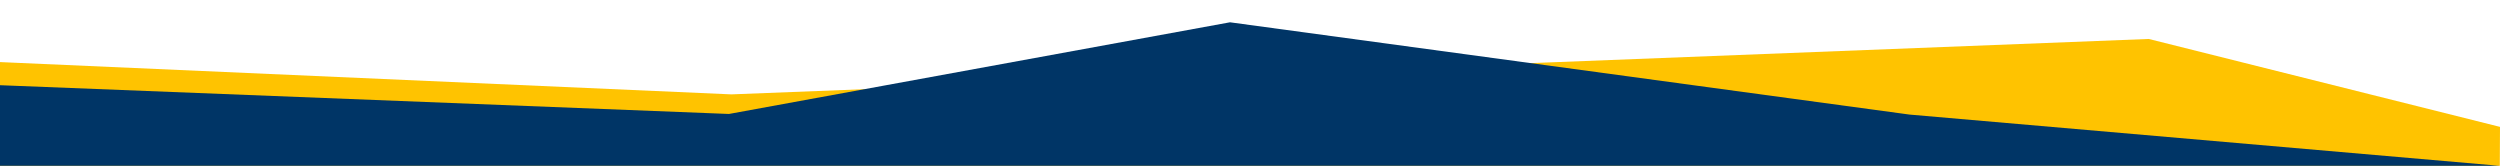 <?xml version="1.0" encoding="utf-8"?>
<!-- Generator: Adobe Illustrator 24.2.1, SVG Export Plug-In . SVG Version: 6.00 Build 0)  -->
<svg version="1.1" id="visual" xmlns="http://www.w3.org/2000/svg" xmlns:xlink="http://www.w3.org/1999/xlink" x="0px" y="0px"
	 viewBox="0 0 1200 79.6" style="enable-background:new 0 0 1200 79.6;" xml:space="preserve">
<style type="text/css">
	.st0{fill:#FFC300;}
	.st1{fill:#003566;}
</style>
<g>
	<g id="Layer_2_2_">
		<g id="Layer_1-2_1_">
			<polygon class="st0" points="0,29.8 351.1,45.3 1031.4,18.7 1200,60.9 1199.9,79.6 0,79.6 			"/>
			<polygon class="st1" points="916.6,55 590.4,10.7 349.9,54.7 0,40.9 0,79.6 1199.9,79.6 			"/>
		</g>
	</g>
</g>
</svg>
